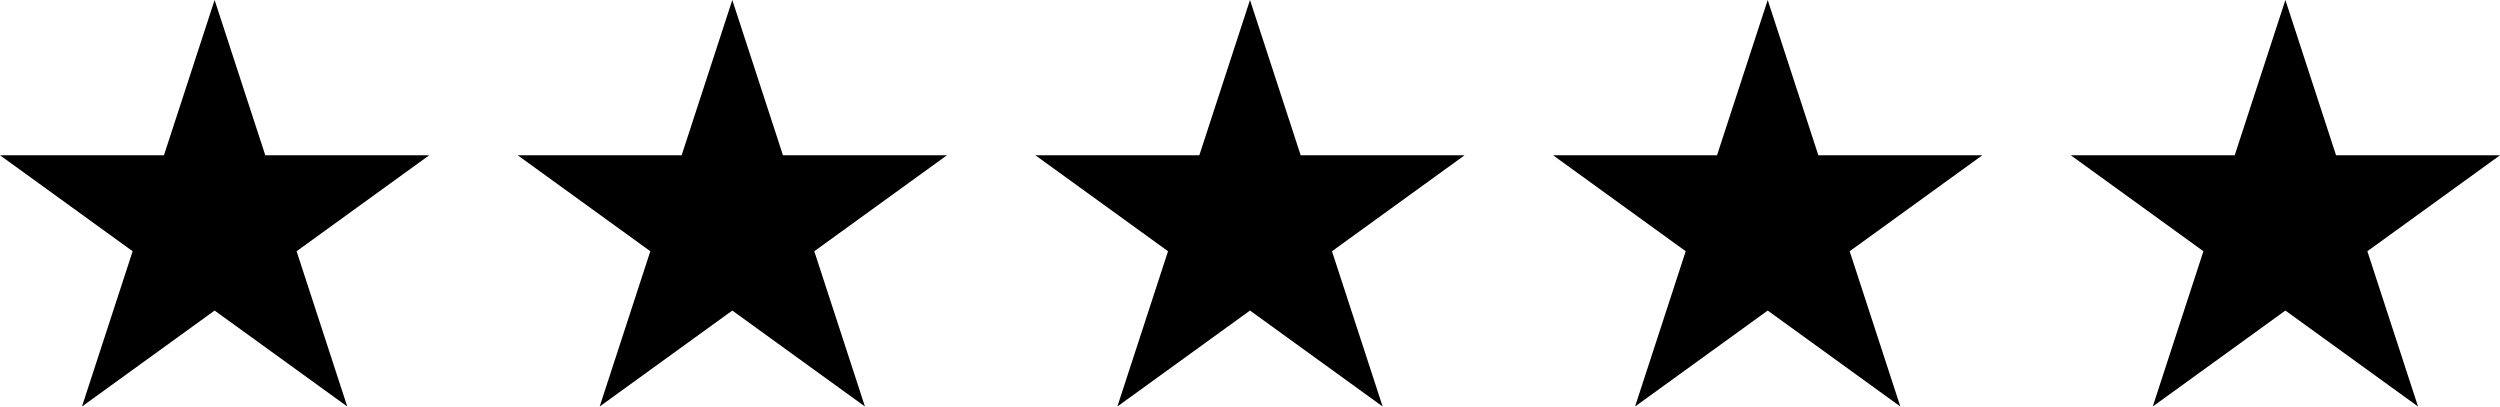 <svg width="123" height="20" viewBox="0 0 123 20" fill="none" xmlns="http://www.w3.org/2000/svg">
<path fill-rule="evenodd" clip-rule="evenodd" d="M10.559 0L13.052 7.639L21.118 7.639L14.592 12.361L17.085 20L10.559 15.279L4.033 20L6.526 12.361L0 7.639L8.066 7.639L10.559 0ZM36.029 0L38.522 7.639L46.589 7.639L40.063 12.361L42.555 20L36.029 15.279L29.504 20L31.996 12.361L25.47 7.639L33.537 7.639L36.029 0ZM63.993 7.639L61.5 0L59.007 7.639L50.941 7.639L57.467 12.361L54.974 20L61.5 15.279L68.026 20L65.533 12.361L72.059 7.639L63.993 7.639ZM86.971 0L89.463 7.639L97.53 7.639L91.004 12.361L93.496 20L86.971 15.279L80.445 20L82.937 12.361L76.411 7.639L84.478 7.639L86.971 0ZM114.934 7.639L112.441 0L109.948 7.639L101.882 7.639L108.408 12.361L105.915 20L112.441 15.279L118.967 20L116.474 12.361L123 7.639L114.934 7.639Z" fill="black"/>
</svg>
